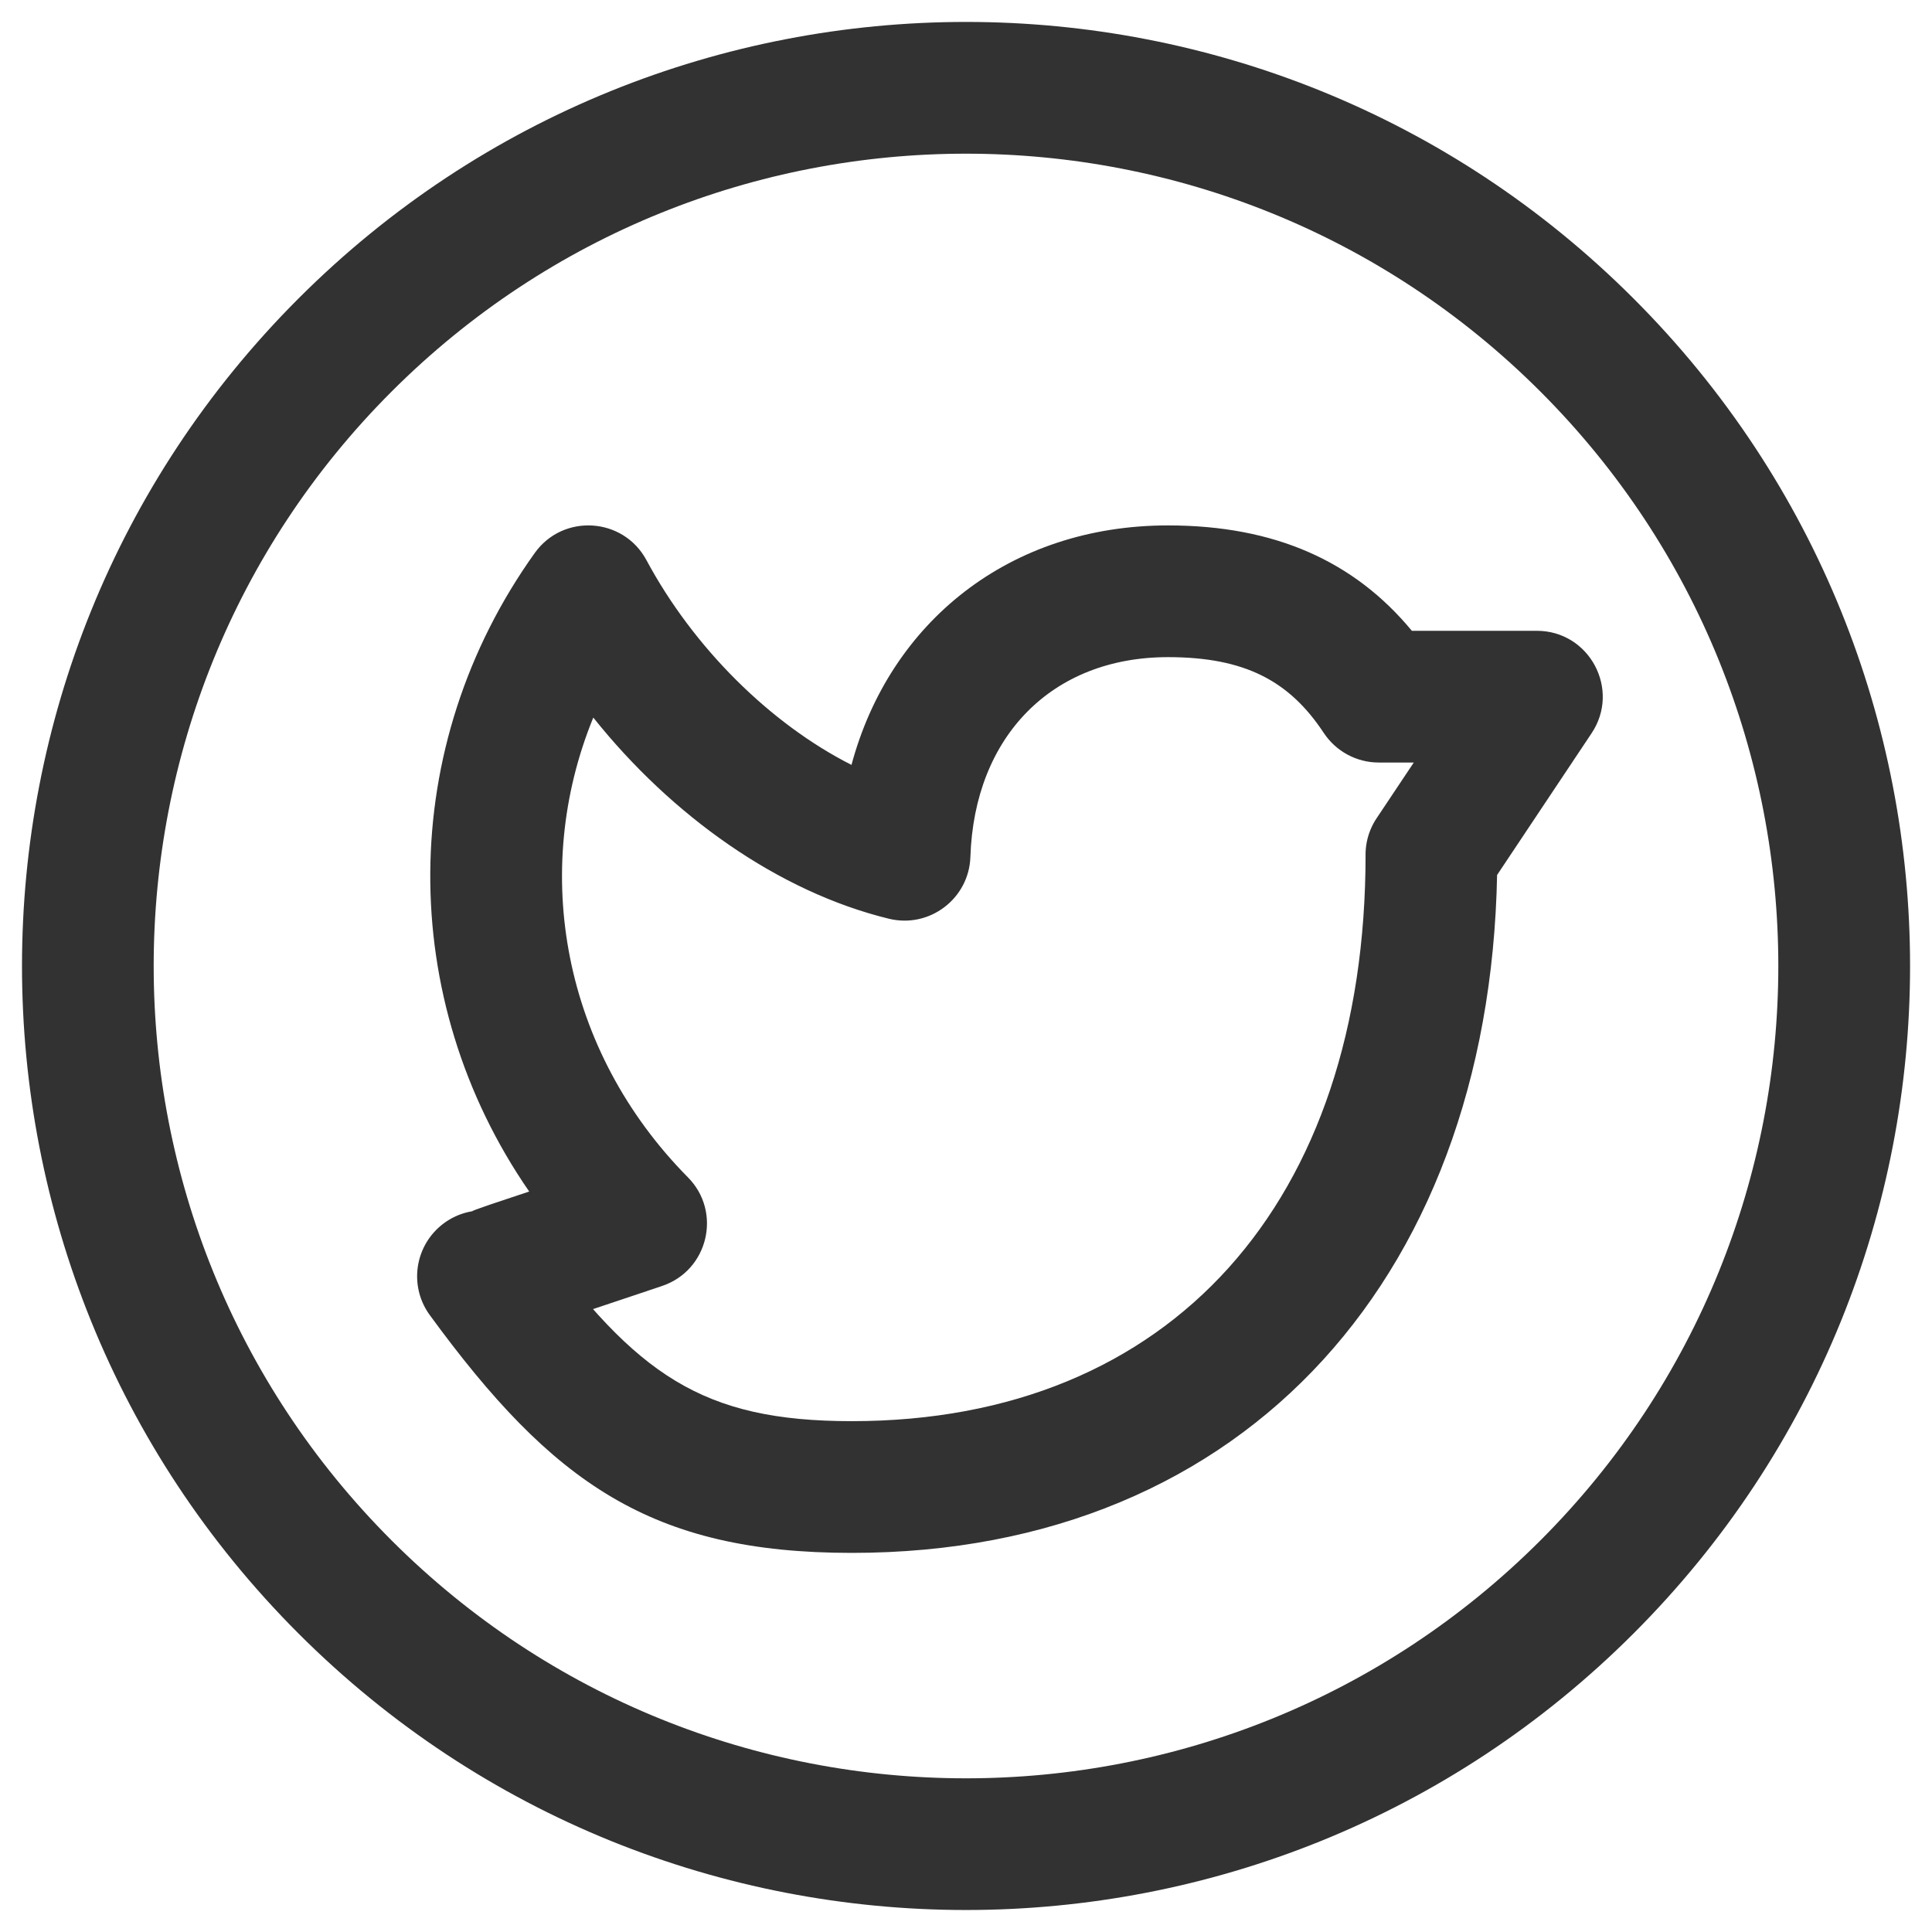 <?xml version="1.0" encoding="UTF-8"?>
<svg width="22px" height="22px" viewBox="0 0 22 22" version="1.1" xmlns="http://www.w3.org/2000/svg" xmlns:xlink="http://www.w3.org/1999/xlink">
    <!-- Generator: Sketch 52.5 (67469) - http://www.bohemiancoding.com/sketch -->
    <title>twc</title>
    <desc>Created with Sketch.</desc>
    <g id="Page-1" stroke="none" stroke-width="1" fill="none" fill-rule="evenodd">
        <g id="twc" fill="#323232" fill-rule="nonzero">
            <path d="M18.601,18.601 C14.403,22.799 7.597,22.799 3.399,18.601 C-0.799,14.403 -0.799,7.597 3.399,3.399 C7.597,-0.8 14.403,-0.8 18.601,3.399 C22.8,7.597 22.8,14.403 18.601,18.601 Z M4.459,4.459 C0.847,8.072 0.847,13.928 4.459,17.541 C8.072,21.153 13.928,21.153 17.541,17.541 C21.153,13.928 21.153,8.072 17.541,4.459 C13.928,0.847 8.072,0.847 4.459,4.459 Z" id="Path"></path>
            <path d="M15.55,9.733 C15.55,9.319 15.886,8.983 16.3,8.983 C16.714,8.983 17.05,9.319 17.05,9.733 C17.05,14.468 14.213,17.683 9.7,17.683 C7.415,17.683 6.292,16.889 4.894,14.975 C4.65,14.641 4.723,14.172 5.058,13.927 C5.392,13.683 5.861,13.756 6.106,14.091 C7.249,15.656 7.994,16.183 9.7,16.183 C13.34,16.183 15.55,13.678 15.55,9.733 Z M7.833,13.406 C8.224,13.8 8.065,14.468 7.538,14.644 C7.482,14.663 7.482,14.663 7.258,14.738 C6.978,14.832 6.978,14.832 6.642,14.944 C6.303,15.057 6.178,15.099 6.023,15.151 C5.903,15.19 5.903,15.19 5.816,15.219 C5.765,15.238 5.765,15.238 5.617,15.274 C5.208,15.338 4.824,15.059 4.759,14.65 C4.695,14.241 4.974,13.857 5.383,13.792 C5.318,13.802 5.841,13.63 5.55,13.727 C5.681,13.684 5.791,13.647 6.026,13.568 C4.511,11.376 4.516,8.495 6.09,6.296 C6.413,5.845 7.098,5.889 7.361,6.378 C7.896,7.375 8.77,8.241 9.696,8.71 C10.133,7.081 11.499,5.983 13.3,5.983 C14.516,5.983 15.421,6.39 16.077,7.183 L17.5,7.183 C18.099,7.183 18.456,7.851 18.124,8.349 L16.924,10.149 C16.694,10.494 16.229,10.587 15.884,10.357 C15.539,10.127 15.446,9.662 15.676,9.317 L16.099,8.683 L15.7,8.683 C15.448,8.683 15.213,8.556 15.074,8.346 C14.683,7.754 14.176,7.483 13.3,7.483 C11.979,7.483 11.095,8.386 11.05,9.758 C11.034,10.233 10.585,10.574 10.123,10.462 C8.867,10.156 7.65,9.292 6.756,8.171 C6.039,9.923 6.407,11.964 7.833,13.406 Z" id="Shape"></path>
        </g>
    </g>
</svg>